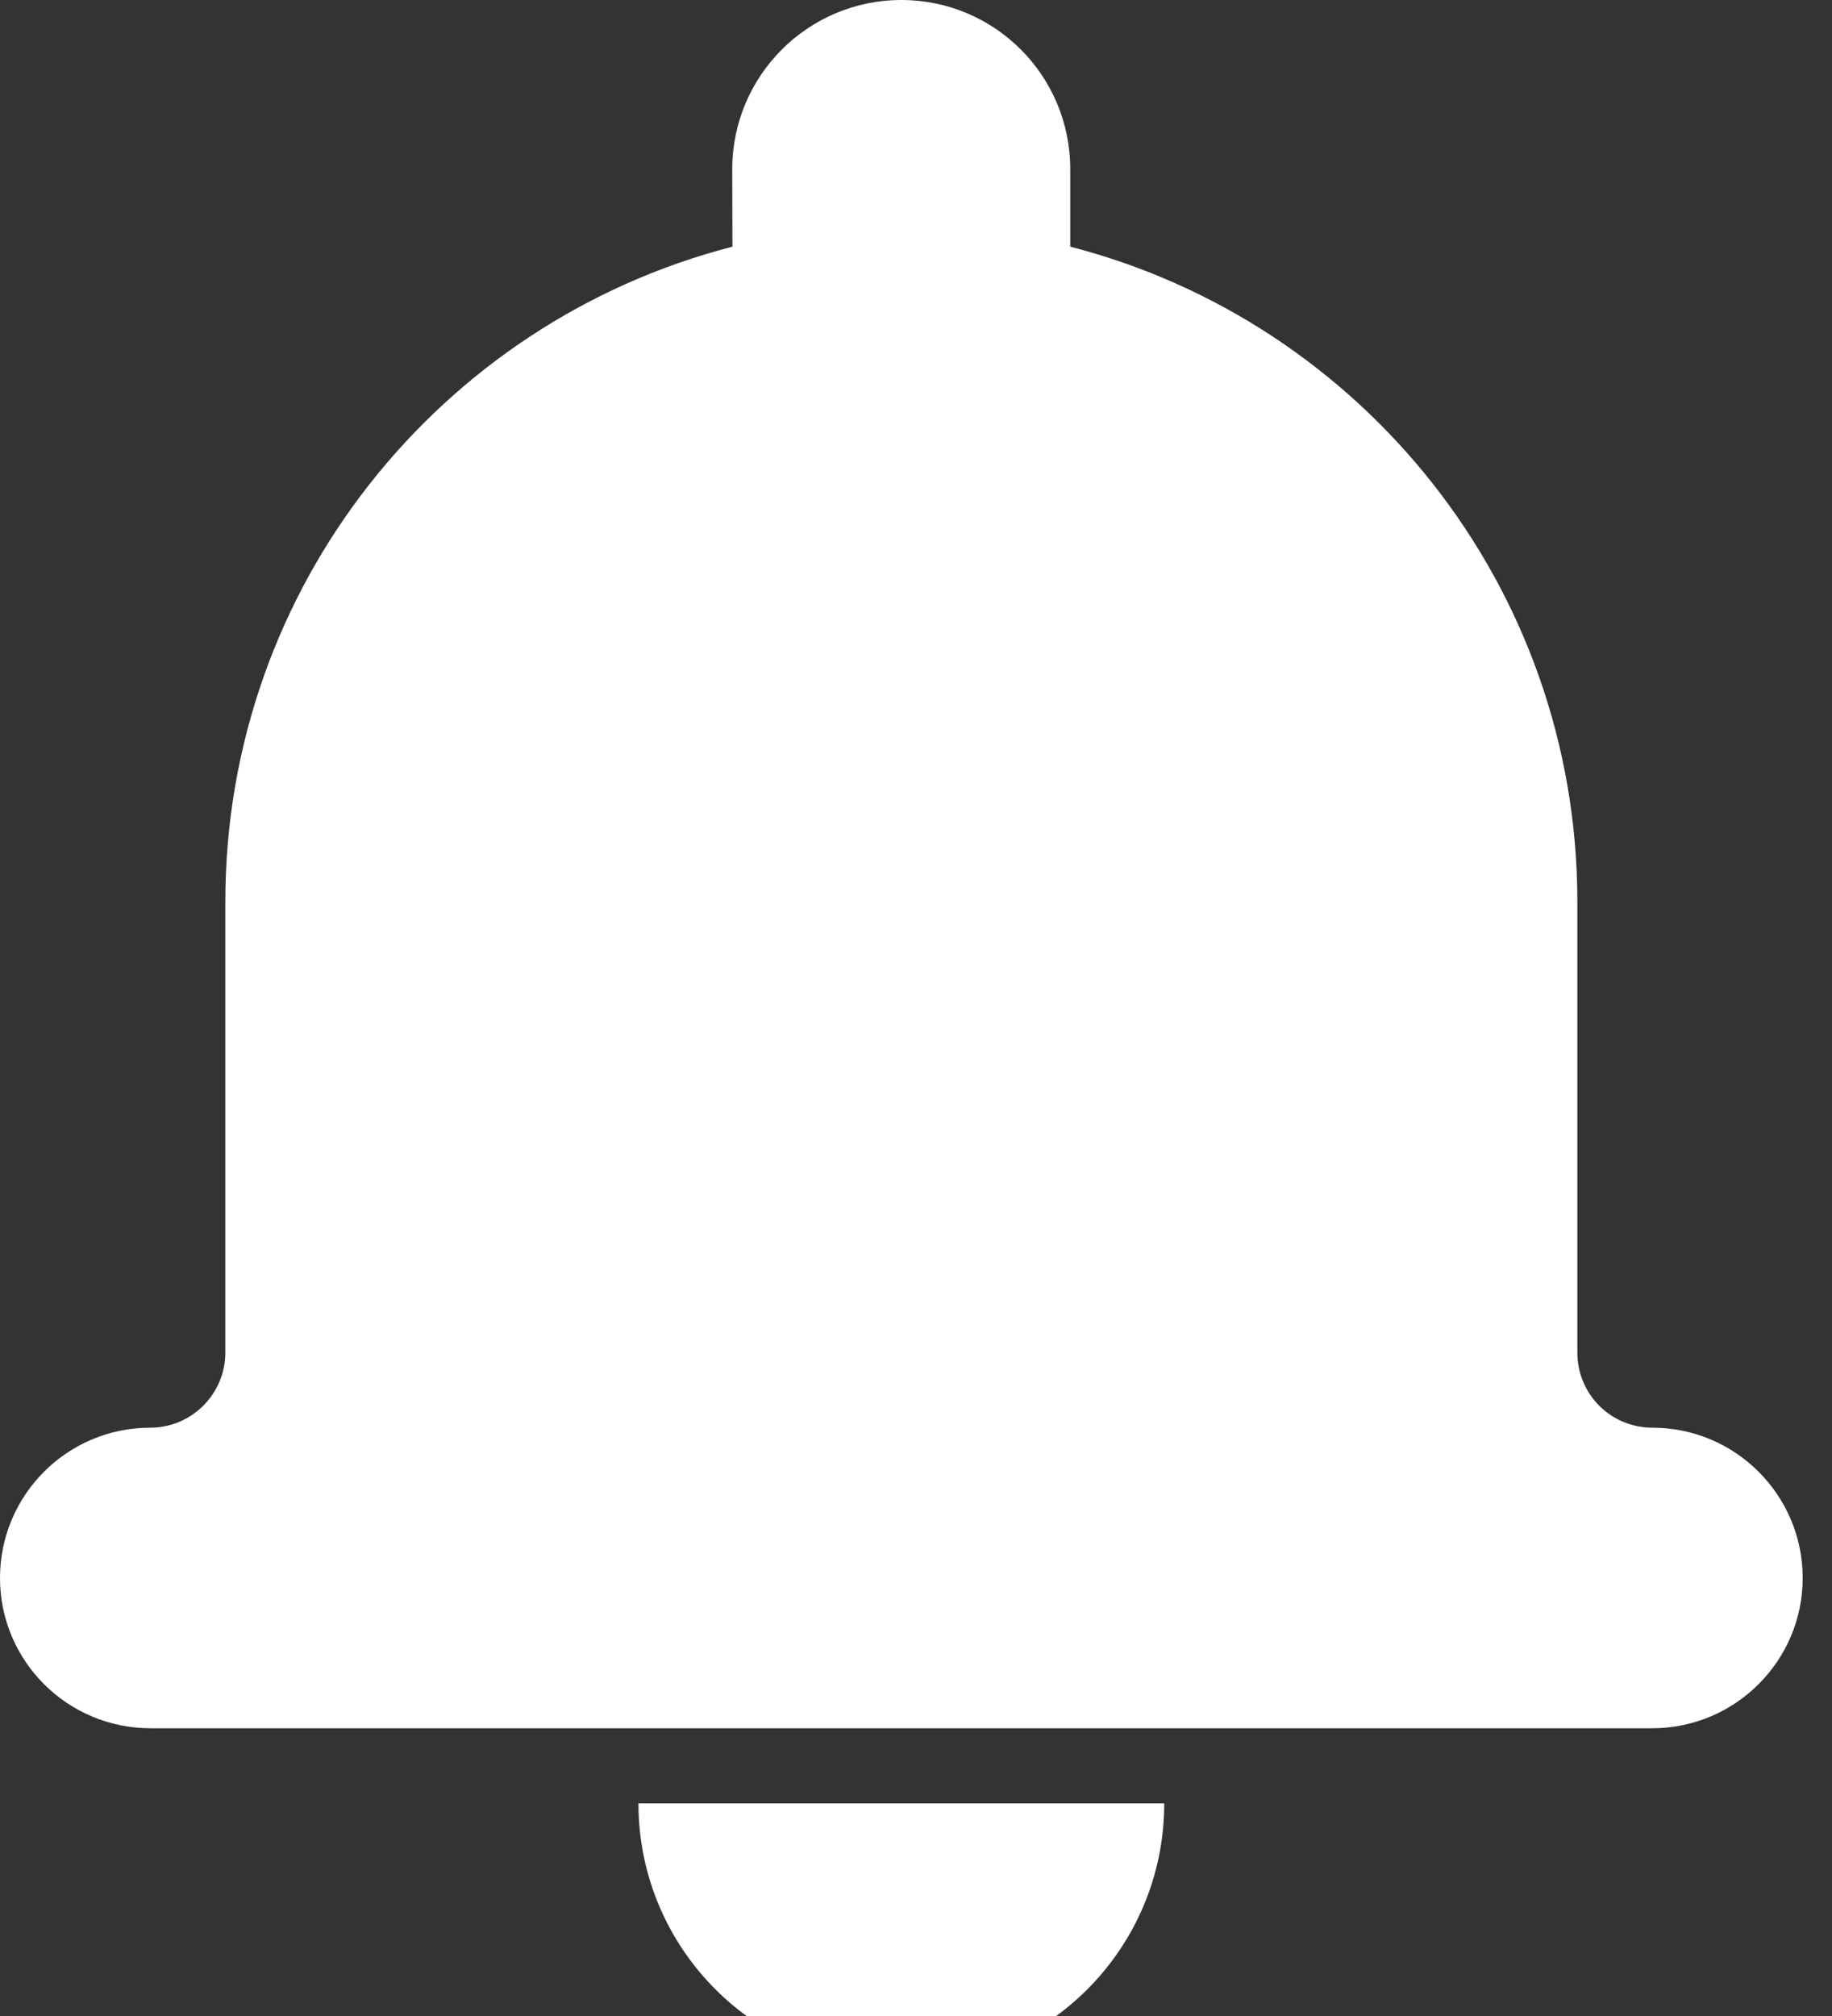 <svg width="10" height="11" viewBox="0 0 10 11" fill="none" xmlns="http://www.w3.org/2000/svg">
    <rect x="0" y="0" width="10" height="11" fill="#333333" stroke="none"/>
    <path fill-rule="evenodd" clip-rule="evenodd" fill="#fff" d="M3.998 1.346C2.406 1.756 1.23 3.2 1.23 4.92V7.38C1.23 7.606 1.046 7.79 0.82 7.79C0.367 7.79 0 8.158 0 8.61C0 9.063 0.368 9.43 0.822 9.43H9.018C9.472 9.43 9.84 9.062 9.84 8.61C9.84 8.157 9.471 7.79 9.02 7.79C8.793 7.79 8.61 7.608 8.61 7.38V4.92C8.61 3.2 7.434 1.756 5.842 1.346V0.923C5.842 0.412 5.429 0 4.92 0C4.411 0 3.997 0.413 3.997 0.923L3.998 1.346ZM3.485 9.84H6.355C6.355 10.633 5.713 11.275 4.92 11.275C4.128 11.275 3.485 10.633 3.485 9.84Z"/>
</svg>
